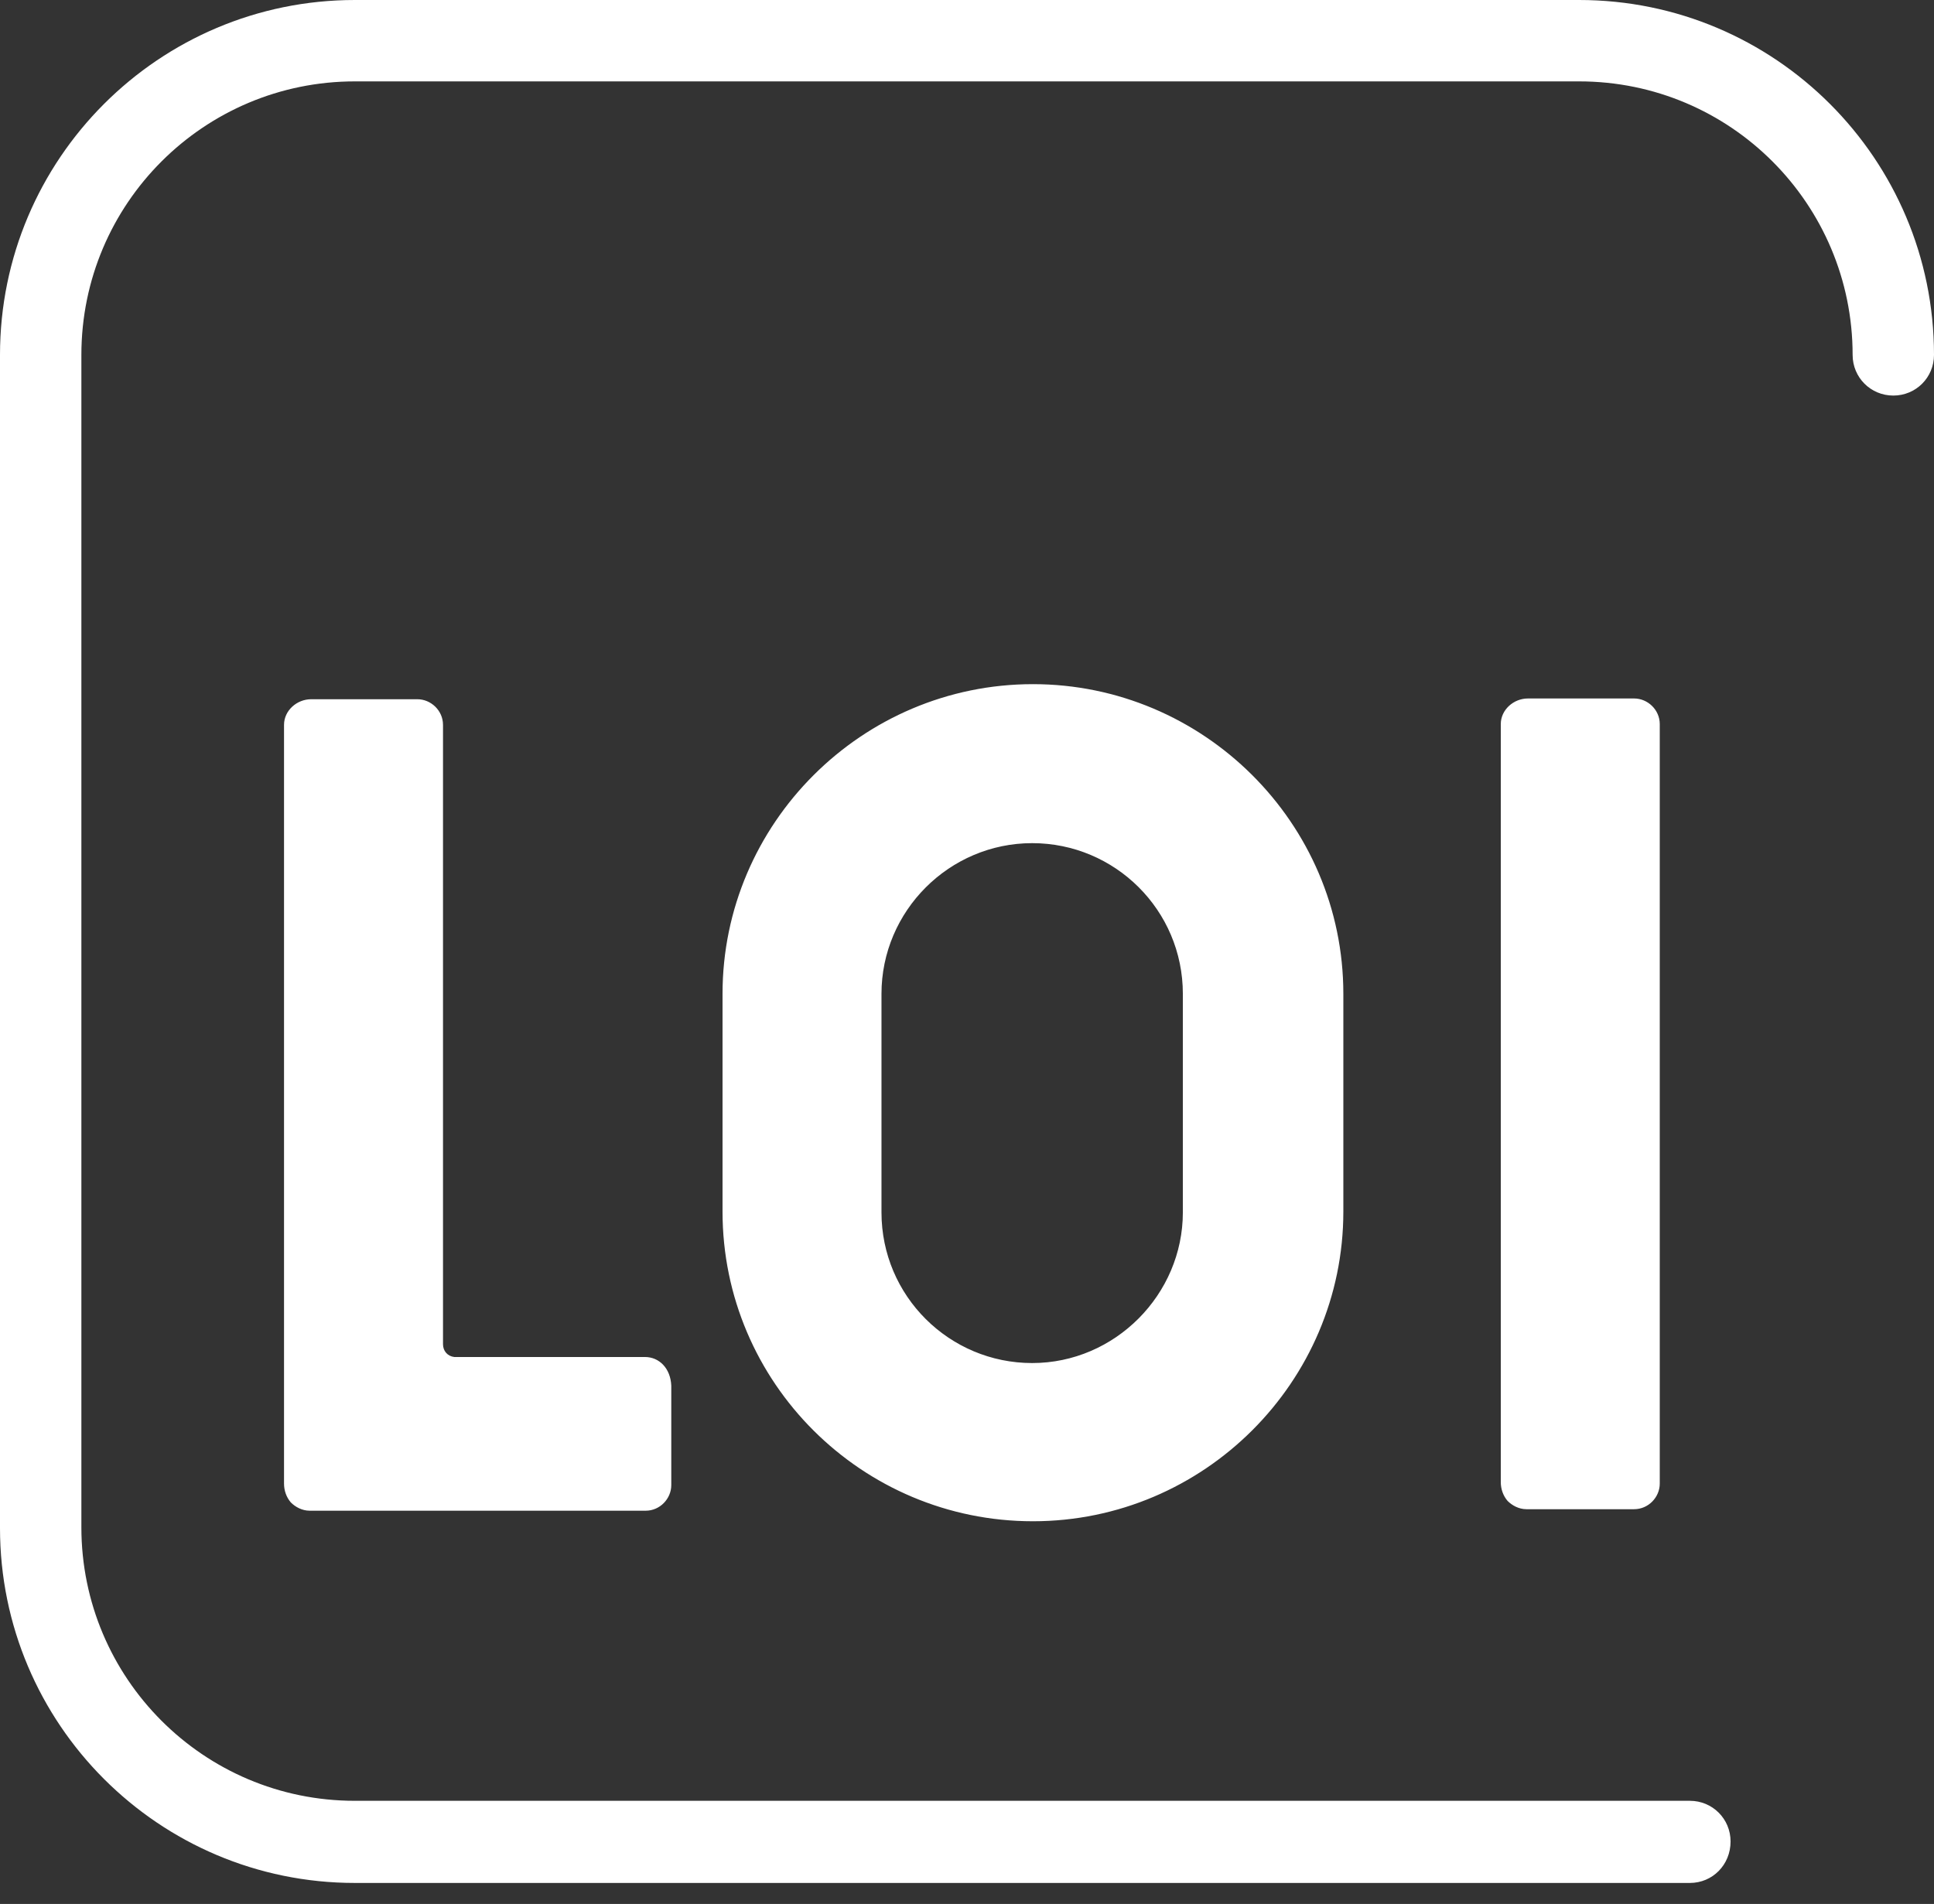 <svg width="64" height="63" viewBox="0 0 64 63" fill="none" xmlns="http://www.w3.org/2000/svg">
<rect x="0" y="0" width="64" height="63" fill="#333333" stroke="none"/>
<path d="M55.922 62.305H11.743C5.261 62.305 0 57.044 0 50.562V11.743C0 5.261 5.261 0 11.743 0H52.257C58.739 0 64 5.261 64 11.743C64 12.491 63.402 13.089 62.654 13.089C61.906 13.089 61.307 12.491 61.307 11.743C61.307 6.757 57.268 2.693 52.257 2.693H11.743C6.757 2.693 2.693 6.732 2.693 11.743V50.537C2.693 55.523 6.732 59.587 11.743 59.587H55.922C56.67 59.587 57.268 60.185 57.268 60.933C57.268 61.706 56.67 62.305 55.922 62.305Z" fill="white"/>
<path d="M34.182 22.638C28.522 22.638 23.91 27.251 23.91 32.885V40.09C23.91 45.75 28.522 50.337 34.182 50.337C39.841 50.337 44.454 45.725 44.454 40.09V32.885C44.454 27.226 39.816 22.638 34.182 22.638ZM39.143 40.115C39.143 42.833 36.899 45.102 34.157 45.102C31.414 45.102 29.17 42.883 29.17 40.115V32.885C29.17 30.143 31.414 27.899 34.157 27.899C36.899 27.899 39.143 30.118 39.143 32.885V40.115ZM21.342 44.902H15.034C14.81 44.877 14.66 44.703 14.66 44.478V23.985C14.66 23.511 14.261 23.137 13.812 23.137H10.297C9.823 23.137 9.399 23.511 9.399 23.985V49.091C9.399 49.315 9.474 49.54 9.624 49.714C9.773 49.864 9.998 49.988 10.247 49.988H21.367C21.84 49.988 22.214 49.59 22.214 49.141V45.85C22.189 45.276 21.816 44.902 21.342 44.902ZM54.925 23.96C54.925 23.486 54.526 23.112 54.077 23.112H50.562C50.088 23.112 49.664 23.486 49.664 23.96V49.041C49.664 49.265 49.739 49.49 49.889 49.664C50.038 49.814 50.263 49.938 50.512 49.938H54.077C54.551 49.938 54.925 49.54 54.925 49.091V23.96Z" fill="white"/>
</svg>
